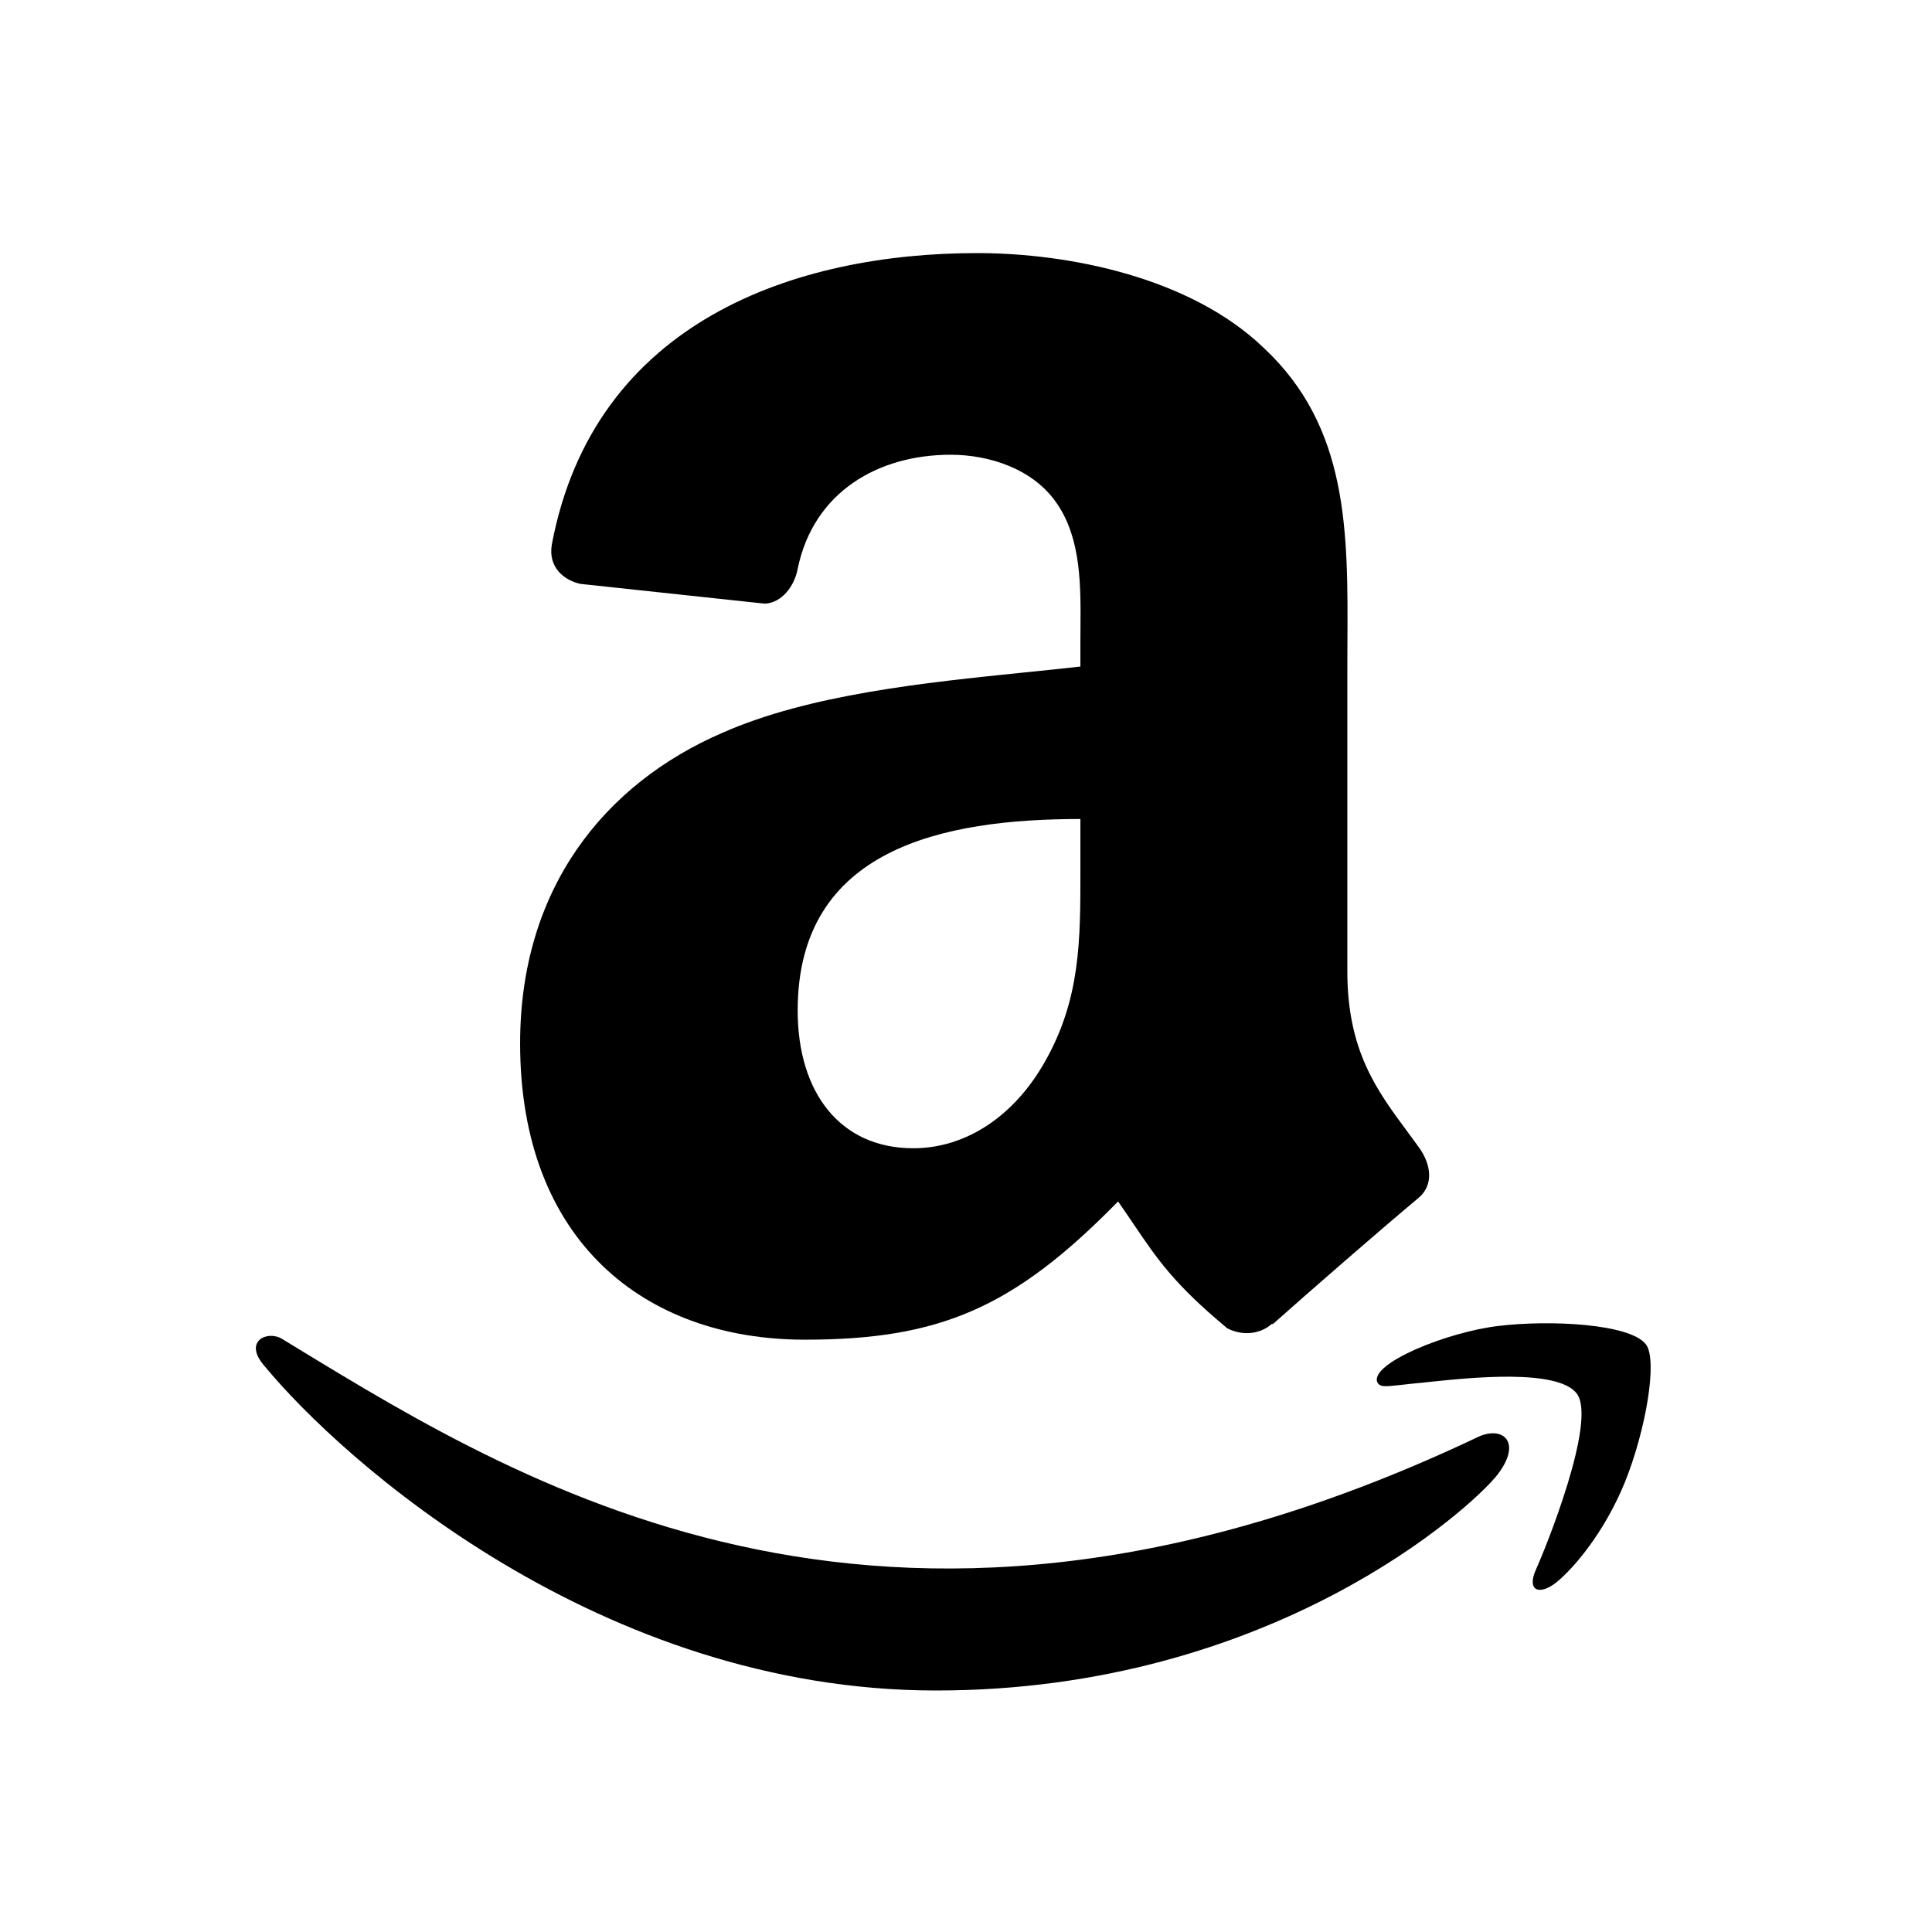 <svg width="24" height="24" viewBox="0 0 24 24" fill="none" xmlns="http://www.w3.org/2000/svg">
<path fill-rule="evenodd" clip-rule="evenodd" d="M15.245 16.5C15.421 16.593 15.647 16.583 15.803 16.443L15.81 16.45C16.281 16.031 17.139 15.284 17.62 14.882C17.813 14.722 17.78 14.466 17.627 14.254C17.581 14.19 17.534 14.127 17.488 14.064C17.102 13.544 16.737 13.052 16.737 12.064V8.383C16.737 8.257 16.737 8.132 16.738 8.008C16.746 6.596 16.753 5.306 15.697 4.32C14.79 3.449 13.288 3.144 12.138 3.144C9.893 3.144 7.384 3.981 6.856 6.758C6.803 7.054 7.015 7.21 7.208 7.253L9.501 7.499C9.713 7.489 9.869 7.28 9.909 7.067C10.105 6.11 10.909 5.649 11.81 5.649C12.295 5.649 12.846 5.828 13.135 6.263C13.43 6.699 13.426 7.278 13.422 7.799C13.421 7.858 13.421 7.917 13.421 7.974V8.28C13.2 8.305 12.968 8.329 12.729 8.353C11.487 8.48 10.054 8.627 8.979 9.101C7.5 9.739 6.461 11.044 6.461 12.961C6.461 15.416 8.009 16.642 9.996 16.642C11.677 16.642 12.594 16.247 13.889 14.925C13.958 15.023 14.019 15.113 14.076 15.198C14.382 15.65 14.585 15.951 15.245 16.5ZM13.421 10.811C13.421 10.769 13.421 10.728 13.421 10.685V10.174C11.713 10.174 9.909 10.539 9.909 12.553C9.909 13.573 10.437 14.264 11.345 14.264C12.009 14.264 12.604 13.855 12.979 13.191C13.423 12.411 13.422 11.676 13.421 10.811ZM15.803 16.443C15.803 16.443 15.803 16.443 15.803 16.443V16.443Z" fill="currentColor"/>
<path d="M3.664 16.73C6.598 18.519 11.139 21.287 18.376 17.843C18.688 17.712 18.906 17.93 18.598 18.324C18.287 18.721 15.803 21 11.628 21C7.455 21 4.258 18.149 3.283 16.966C3.016 16.659 3.324 16.521 3.505 16.633C3.557 16.665 3.61 16.697 3.664 16.73Z" fill="currentColor"/>
<path d="M18.61 16.472C19.243 16.394 20.248 16.442 20.446 16.7C20.597 16.896 20.441 17.778 20.186 18.41C19.93 19.039 19.547 19.483 19.336 19.655C19.122 19.826 18.964 19.76 19.078 19.502C19.196 19.244 19.843 17.647 19.587 17.311C19.349 17.001 18.273 17.113 17.773 17.165C17.736 17.169 17.702 17.173 17.672 17.176C17.566 17.185 17.481 17.195 17.412 17.203C17.197 17.227 17.14 17.233 17.108 17.167C17.025 16.934 17.976 16.547 18.61 16.472Z" fill="currentColor"/>
</svg>
